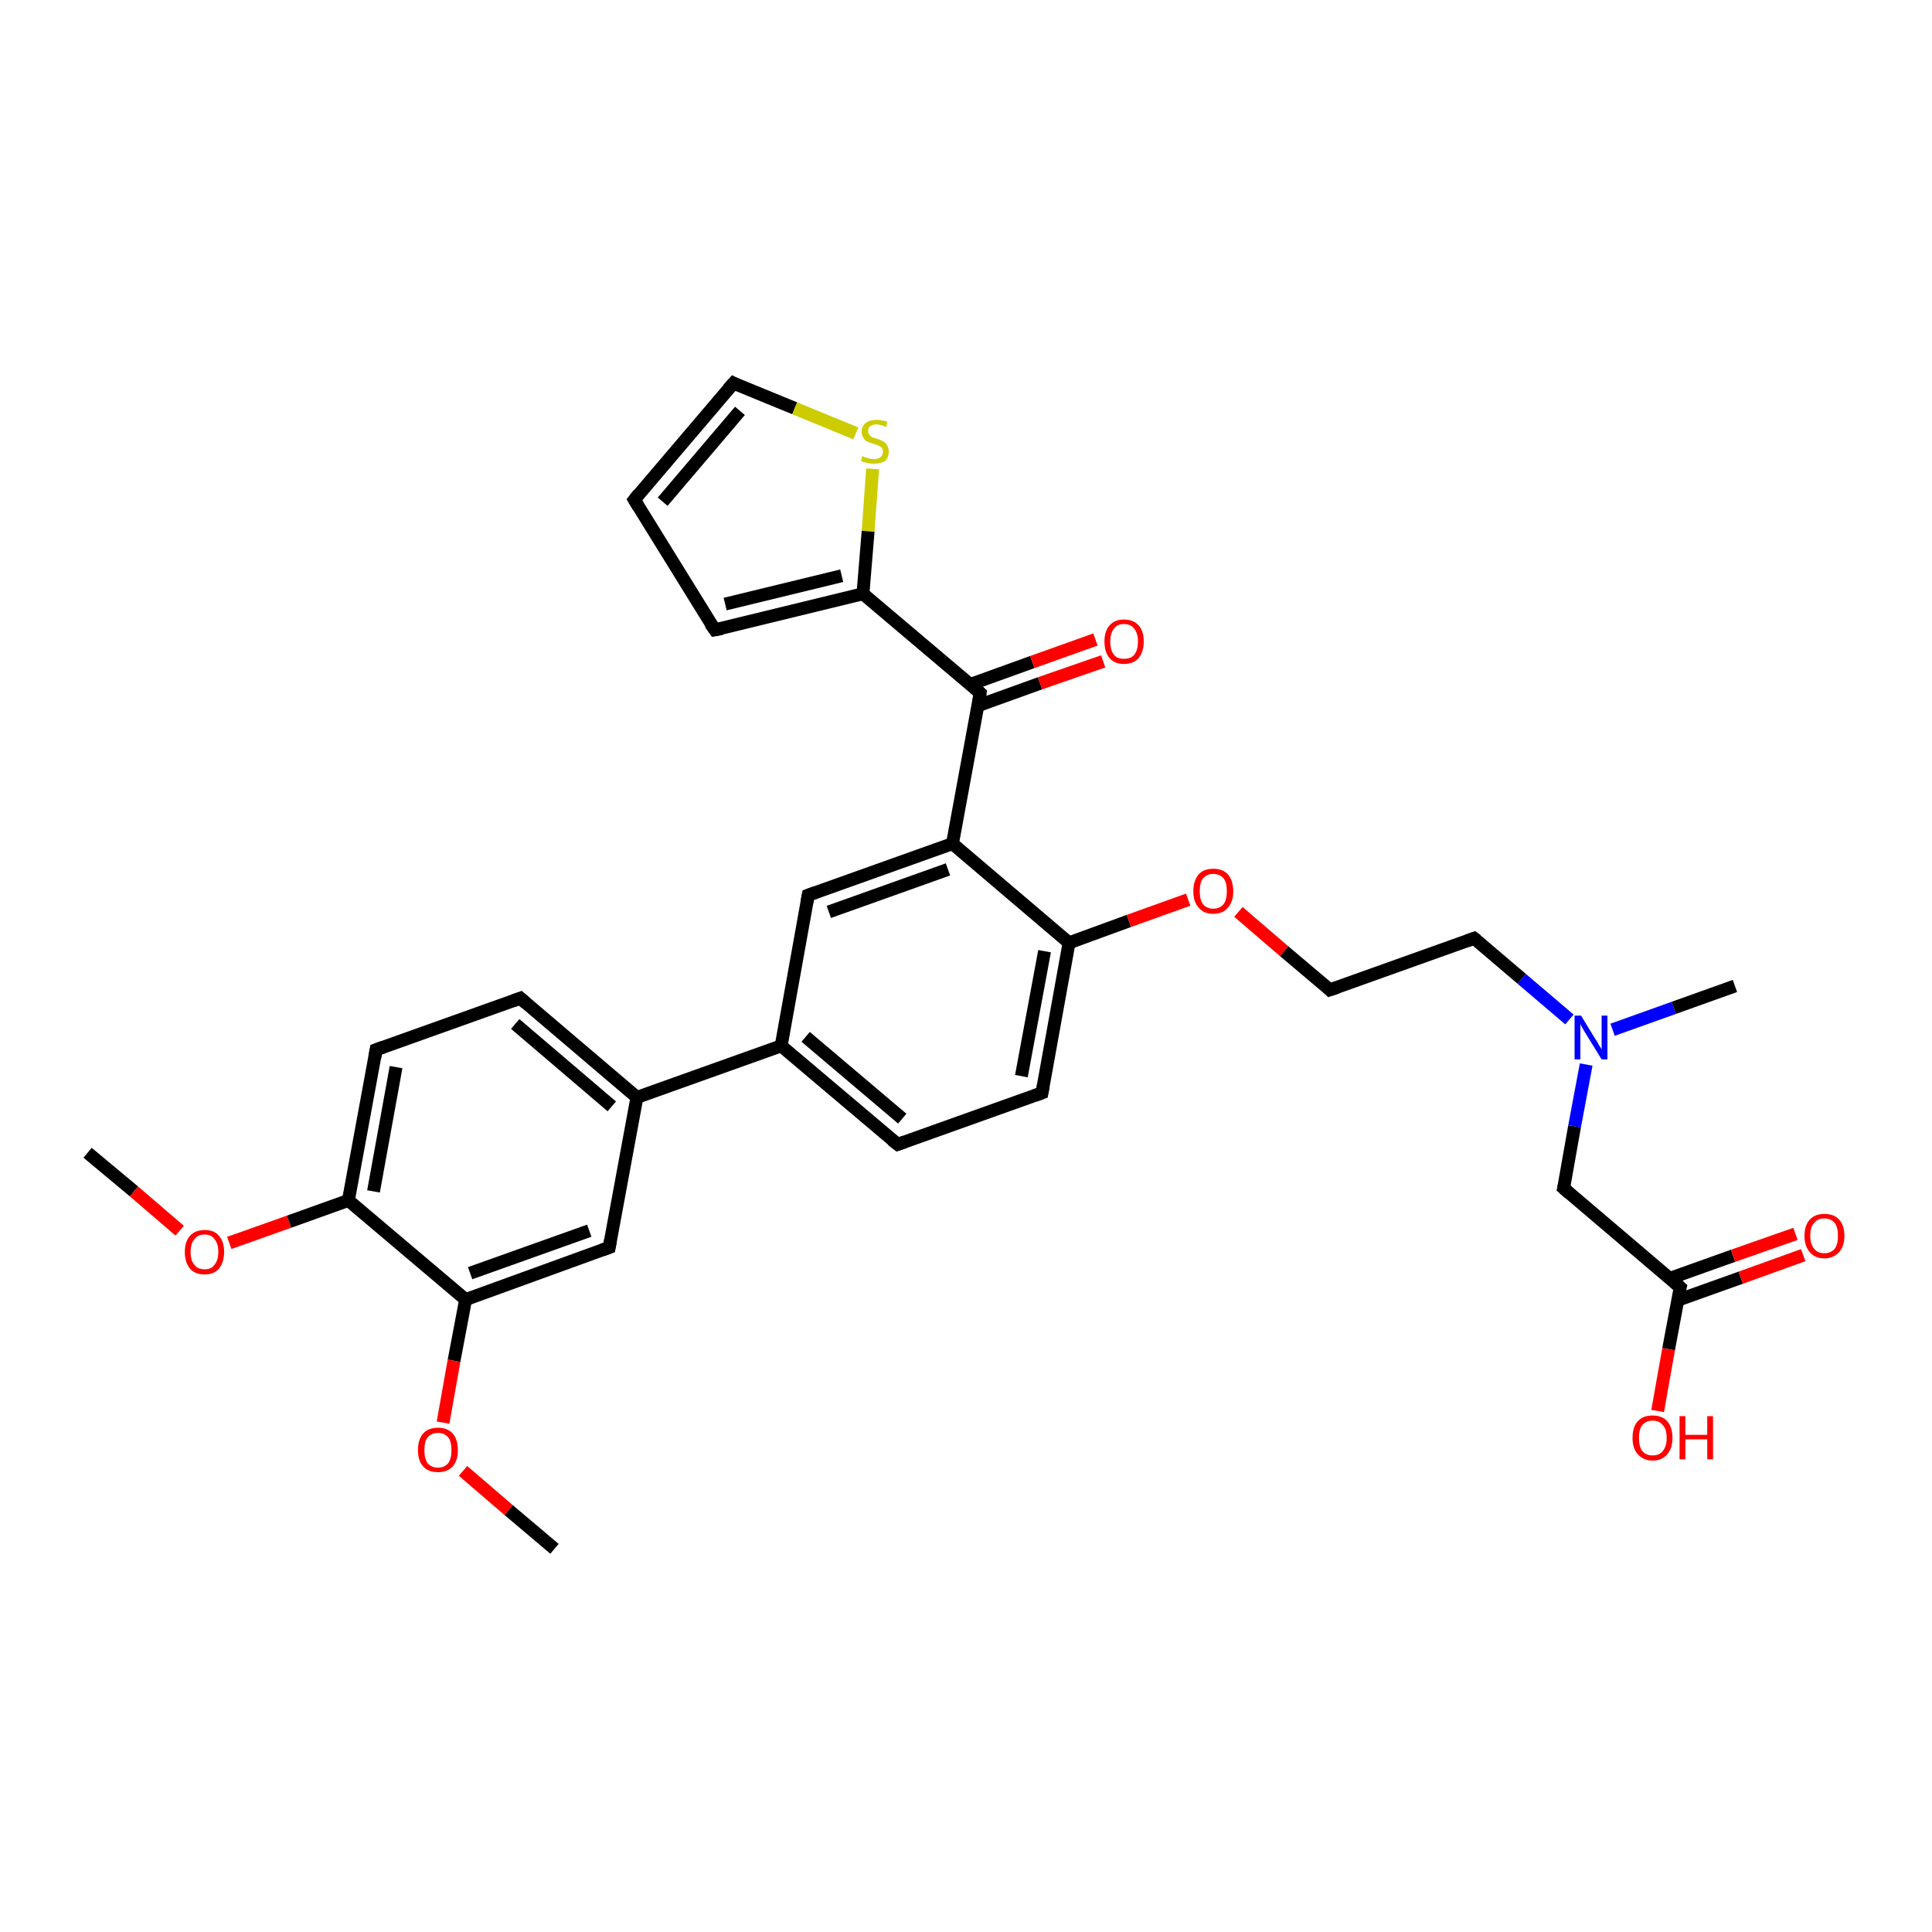 <?xml version='1.0' encoding='iso-8859-1'?>
<svg version='1.1' baseProfile='full'
              xmlns='http://www.w3.org/2000/svg'
                      xmlns:rdkit='http://www.rdkit.org/xml'
                      xmlns:xlink='http://www.w3.org/1999/xlink'
                  xml:space='preserve'
width='300px' height='300px' viewBox='0 0 300 300'>
<!-- END OF HEADER -->
<rect style='opacity:1.0;fill:#FFFFFF;stroke:none' width='300.0' height='300.0' x='0.0' y='0.0'> </rect>
<path class='bond-0 atom-0 atom-1' d='M 13.6,179.0 L 20.8,185.0' style='fill:none;fill-rule:evenodd;stroke:#000000;stroke-width:2.0px;stroke-linecap:butt;stroke-linejoin:miter;stroke-opacity:1' />
<path class='bond-0 atom-0 atom-1' d='M 20.8,185.0 L 27.9,191.1' style='fill:none;fill-rule:evenodd;stroke:#FF0000;stroke-width:2.0px;stroke-linecap:butt;stroke-linejoin:miter;stroke-opacity:1' />
<path class='bond-1 atom-1 atom-2' d='M 35.6,193.0 L 44.9,189.7' style='fill:none;fill-rule:evenodd;stroke:#FF0000;stroke-width:2.0px;stroke-linecap:butt;stroke-linejoin:miter;stroke-opacity:1' />
<path class='bond-1 atom-1 atom-2' d='M 44.9,189.7 L 54.1,186.4' style='fill:none;fill-rule:evenodd;stroke:#000000;stroke-width:2.0px;stroke-linecap:butt;stroke-linejoin:miter;stroke-opacity:1' />
<path class='bond-2 atom-2 atom-3' d='M 54.1,186.4 L 58.4,163.0' style='fill:none;fill-rule:evenodd;stroke:#000000;stroke-width:2.0px;stroke-linecap:butt;stroke-linejoin:miter;stroke-opacity:1' />
<path class='bond-2 atom-2 atom-3' d='M 58.0,185.0 L 61.5,165.7' style='fill:none;fill-rule:evenodd;stroke:#000000;stroke-width:2.0px;stroke-linecap:butt;stroke-linejoin:miter;stroke-opacity:1' />
<path class='bond-3 atom-3 atom-4' d='M 58.4,163.0 L 80.8,155.0' style='fill:none;fill-rule:evenodd;stroke:#000000;stroke-width:2.0px;stroke-linecap:butt;stroke-linejoin:miter;stroke-opacity:1' />
<path class='bond-4 atom-4 atom-5' d='M 80.8,155.0 L 98.9,170.4' style='fill:none;fill-rule:evenodd;stroke:#000000;stroke-width:2.0px;stroke-linecap:butt;stroke-linejoin:miter;stroke-opacity:1' />
<path class='bond-4 atom-4 atom-5' d='M 80.0,159.0 L 95.0,171.8' style='fill:none;fill-rule:evenodd;stroke:#000000;stroke-width:2.0px;stroke-linecap:butt;stroke-linejoin:miter;stroke-opacity:1' />
<path class='bond-5 atom-5 atom-6' d='M 98.9,170.4 L 94.6,193.7' style='fill:none;fill-rule:evenodd;stroke:#000000;stroke-width:2.0px;stroke-linecap:butt;stroke-linejoin:miter;stroke-opacity:1' />
<path class='bond-6 atom-6 atom-7' d='M 94.6,193.7 L 72.3,201.8' style='fill:none;fill-rule:evenodd;stroke:#000000;stroke-width:2.0px;stroke-linecap:butt;stroke-linejoin:miter;stroke-opacity:1' />
<path class='bond-6 atom-6 atom-7' d='M 91.5,191.1 L 73.0,197.7' style='fill:none;fill-rule:evenodd;stroke:#000000;stroke-width:2.0px;stroke-linecap:butt;stroke-linejoin:miter;stroke-opacity:1' />
<path class='bond-7 atom-7 atom-8' d='M 72.3,201.8 L 70.5,211.3' style='fill:none;fill-rule:evenodd;stroke:#000000;stroke-width:2.0px;stroke-linecap:butt;stroke-linejoin:miter;stroke-opacity:1' />
<path class='bond-7 atom-7 atom-8' d='M 70.5,211.3 L 68.8,220.9' style='fill:none;fill-rule:evenodd;stroke:#FF0000;stroke-width:2.0px;stroke-linecap:butt;stroke-linejoin:miter;stroke-opacity:1' />
<path class='bond-8 atom-8 atom-9' d='M 71.9,228.4 L 79.0,234.5' style='fill:none;fill-rule:evenodd;stroke:#FF0000;stroke-width:2.0px;stroke-linecap:butt;stroke-linejoin:miter;stroke-opacity:1' />
<path class='bond-8 atom-8 atom-9' d='M 79.0,234.5 L 86.1,240.5' style='fill:none;fill-rule:evenodd;stroke:#000000;stroke-width:2.0px;stroke-linecap:butt;stroke-linejoin:miter;stroke-opacity:1' />
<path class='bond-9 atom-5 atom-10' d='M 98.9,170.4 L 121.3,162.4' style='fill:none;fill-rule:evenodd;stroke:#000000;stroke-width:2.0px;stroke-linecap:butt;stroke-linejoin:miter;stroke-opacity:1' />
<path class='bond-10 atom-10 atom-11' d='M 121.3,162.4 L 139.4,177.7' style='fill:none;fill-rule:evenodd;stroke:#000000;stroke-width:2.0px;stroke-linecap:butt;stroke-linejoin:miter;stroke-opacity:1' />
<path class='bond-10 atom-10 atom-11' d='M 125.1,161.0 L 140.1,173.7' style='fill:none;fill-rule:evenodd;stroke:#000000;stroke-width:2.0px;stroke-linecap:butt;stroke-linejoin:miter;stroke-opacity:1' />
<path class='bond-11 atom-11 atom-12' d='M 139.4,177.7 L 161.8,169.7' style='fill:none;fill-rule:evenodd;stroke:#000000;stroke-width:2.0px;stroke-linecap:butt;stroke-linejoin:miter;stroke-opacity:1' />
<path class='bond-12 atom-12 atom-13' d='M 161.8,169.7 L 166.0,146.4' style='fill:none;fill-rule:evenodd;stroke:#000000;stroke-width:2.0px;stroke-linecap:butt;stroke-linejoin:miter;stroke-opacity:1' />
<path class='bond-12 atom-12 atom-13' d='M 158.6,167.1 L 162.2,147.7' style='fill:none;fill-rule:evenodd;stroke:#000000;stroke-width:2.0px;stroke-linecap:butt;stroke-linejoin:miter;stroke-opacity:1' />
<path class='bond-13 atom-13 atom-14' d='M 166.0,146.4 L 175.3,143.0' style='fill:none;fill-rule:evenodd;stroke:#000000;stroke-width:2.0px;stroke-linecap:butt;stroke-linejoin:miter;stroke-opacity:1' />
<path class='bond-13 atom-13 atom-14' d='M 175.3,143.0 L 184.5,139.7' style='fill:none;fill-rule:evenodd;stroke:#FF0000;stroke-width:2.0px;stroke-linecap:butt;stroke-linejoin:miter;stroke-opacity:1' />
<path class='bond-14 atom-14 atom-15' d='M 192.3,141.6 L 199.4,147.7' style='fill:none;fill-rule:evenodd;stroke:#FF0000;stroke-width:2.0px;stroke-linecap:butt;stroke-linejoin:miter;stroke-opacity:1' />
<path class='bond-14 atom-14 atom-15' d='M 199.4,147.7 L 206.5,153.7' style='fill:none;fill-rule:evenodd;stroke:#000000;stroke-width:2.0px;stroke-linecap:butt;stroke-linejoin:miter;stroke-opacity:1' />
<path class='bond-15 atom-15 atom-16' d='M 206.5,153.7 L 228.9,145.7' style='fill:none;fill-rule:evenodd;stroke:#000000;stroke-width:2.0px;stroke-linecap:butt;stroke-linejoin:miter;stroke-opacity:1' />
<path class='bond-16 atom-16 atom-17' d='M 228.9,145.7 L 236.3,152.0' style='fill:none;fill-rule:evenodd;stroke:#000000;stroke-width:2.0px;stroke-linecap:butt;stroke-linejoin:miter;stroke-opacity:1' />
<path class='bond-16 atom-16 atom-17' d='M 236.3,152.0 L 243.7,158.3' style='fill:none;fill-rule:evenodd;stroke:#0000FF;stroke-width:2.0px;stroke-linecap:butt;stroke-linejoin:miter;stroke-opacity:1' />
<path class='bond-17 atom-17 atom-18' d='M 250.4,159.9 L 259.9,156.5' style='fill:none;fill-rule:evenodd;stroke:#0000FF;stroke-width:2.0px;stroke-linecap:butt;stroke-linejoin:miter;stroke-opacity:1' />
<path class='bond-17 atom-17 atom-18' d='M 259.9,156.5 L 269.4,153.1' style='fill:none;fill-rule:evenodd;stroke:#000000;stroke-width:2.0px;stroke-linecap:butt;stroke-linejoin:miter;stroke-opacity:1' />
<path class='bond-18 atom-17 atom-19' d='M 246.3,165.3 L 244.5,174.9' style='fill:none;fill-rule:evenodd;stroke:#0000FF;stroke-width:2.0px;stroke-linecap:butt;stroke-linejoin:miter;stroke-opacity:1' />
<path class='bond-18 atom-17 atom-19' d='M 244.5,174.9 L 242.8,184.5' style='fill:none;fill-rule:evenodd;stroke:#000000;stroke-width:2.0px;stroke-linecap:butt;stroke-linejoin:miter;stroke-opacity:1' />
<path class='bond-19 atom-19 atom-20' d='M 242.8,184.5 L 260.9,199.9' style='fill:none;fill-rule:evenodd;stroke:#000000;stroke-width:2.0px;stroke-linecap:butt;stroke-linejoin:miter;stroke-opacity:1' />
<path class='bond-20 atom-20 atom-21' d='M 260.9,199.9 L 259.1,209.5' style='fill:none;fill-rule:evenodd;stroke:#000000;stroke-width:2.0px;stroke-linecap:butt;stroke-linejoin:miter;stroke-opacity:1' />
<path class='bond-20 atom-20 atom-21' d='M 259.1,209.5 L 257.4,219.1' style='fill:none;fill-rule:evenodd;stroke:#FF0000;stroke-width:2.0px;stroke-linecap:butt;stroke-linejoin:miter;stroke-opacity:1' />
<path class='bond-21 atom-20 atom-22' d='M 260.5,201.9 L 270.3,198.4' style='fill:none;fill-rule:evenodd;stroke:#000000;stroke-width:2.0px;stroke-linecap:butt;stroke-linejoin:miter;stroke-opacity:1' />
<path class='bond-21 atom-20 atom-22' d='M 270.3,198.4 L 280.0,194.9' style='fill:none;fill-rule:evenodd;stroke:#FF0000;stroke-width:2.0px;stroke-linecap:butt;stroke-linejoin:miter;stroke-opacity:1' />
<path class='bond-21 atom-20 atom-22' d='M 259.3,198.5 L 269.1,195.0' style='fill:none;fill-rule:evenodd;stroke:#000000;stroke-width:2.0px;stroke-linecap:butt;stroke-linejoin:miter;stroke-opacity:1' />
<path class='bond-21 atom-20 atom-22' d='M 269.1,195.0 L 278.8,191.6' style='fill:none;fill-rule:evenodd;stroke:#FF0000;stroke-width:2.0px;stroke-linecap:butt;stroke-linejoin:miter;stroke-opacity:1' />
<path class='bond-22 atom-13 atom-23' d='M 166.0,146.4 L 147.9,131.0' style='fill:none;fill-rule:evenodd;stroke:#000000;stroke-width:2.0px;stroke-linecap:butt;stroke-linejoin:miter;stroke-opacity:1' />
<path class='bond-23 atom-23 atom-24' d='M 147.9,131.0 L 125.5,139.0' style='fill:none;fill-rule:evenodd;stroke:#000000;stroke-width:2.0px;stroke-linecap:butt;stroke-linejoin:miter;stroke-opacity:1' />
<path class='bond-23 atom-23 atom-24' d='M 147.2,135.0 L 128.7,141.6' style='fill:none;fill-rule:evenodd;stroke:#000000;stroke-width:2.0px;stroke-linecap:butt;stroke-linejoin:miter;stroke-opacity:1' />
<path class='bond-24 atom-23 atom-25' d='M 147.9,131.0 L 152.2,107.6' style='fill:none;fill-rule:evenodd;stroke:#000000;stroke-width:2.0px;stroke-linecap:butt;stroke-linejoin:miter;stroke-opacity:1' />
<path class='bond-25 atom-25 atom-26' d='M 151.8,109.6 L 161.5,106.1' style='fill:none;fill-rule:evenodd;stroke:#000000;stroke-width:2.0px;stroke-linecap:butt;stroke-linejoin:miter;stroke-opacity:1' />
<path class='bond-25 atom-25 atom-26' d='M 161.5,106.1 L 171.3,102.7' style='fill:none;fill-rule:evenodd;stroke:#FF0000;stroke-width:2.0px;stroke-linecap:butt;stroke-linejoin:miter;stroke-opacity:1' />
<path class='bond-25 atom-25 atom-26' d='M 150.6,106.3 L 160.3,102.8' style='fill:none;fill-rule:evenodd;stroke:#000000;stroke-width:2.0px;stroke-linecap:butt;stroke-linejoin:miter;stroke-opacity:1' />
<path class='bond-25 atom-25 atom-26' d='M 160.3,102.8 L 170.1,99.3' style='fill:none;fill-rule:evenodd;stroke:#FF0000;stroke-width:2.0px;stroke-linecap:butt;stroke-linejoin:miter;stroke-opacity:1' />
<path class='bond-26 atom-25 atom-27' d='M 152.2,107.6 L 134.0,92.2' style='fill:none;fill-rule:evenodd;stroke:#000000;stroke-width:2.0px;stroke-linecap:butt;stroke-linejoin:miter;stroke-opacity:1' />
<path class='bond-27 atom-27 atom-28' d='M 134.0,92.2 L 111.0,97.8' style='fill:none;fill-rule:evenodd;stroke:#000000;stroke-width:2.0px;stroke-linecap:butt;stroke-linejoin:miter;stroke-opacity:1' />
<path class='bond-27 atom-27 atom-28' d='M 130.7,89.4 L 112.6,93.8' style='fill:none;fill-rule:evenodd;stroke:#000000;stroke-width:2.0px;stroke-linecap:butt;stroke-linejoin:miter;stroke-opacity:1' />
<path class='bond-28 atom-28 atom-29' d='M 111.0,97.8 L 98.5,77.6' style='fill:none;fill-rule:evenodd;stroke:#000000;stroke-width:2.0px;stroke-linecap:butt;stroke-linejoin:miter;stroke-opacity:1' />
<path class='bond-29 atom-29 atom-30' d='M 98.5,77.6 L 113.9,59.5' style='fill:none;fill-rule:evenodd;stroke:#000000;stroke-width:2.0px;stroke-linecap:butt;stroke-linejoin:miter;stroke-opacity:1' />
<path class='bond-29 atom-29 atom-30' d='M 102.9,77.9 L 114.9,63.8' style='fill:none;fill-rule:evenodd;stroke:#000000;stroke-width:2.0px;stroke-linecap:butt;stroke-linejoin:miter;stroke-opacity:1' />
<path class='bond-30 atom-30 atom-31' d='M 113.9,59.5 L 123.4,63.4' style='fill:none;fill-rule:evenodd;stroke:#000000;stroke-width:2.0px;stroke-linecap:butt;stroke-linejoin:miter;stroke-opacity:1' />
<path class='bond-30 atom-30 atom-31' d='M 123.4,63.4 L 132.9,67.3' style='fill:none;fill-rule:evenodd;stroke:#CCCC00;stroke-width:2.0px;stroke-linecap:butt;stroke-linejoin:miter;stroke-opacity:1' />
<path class='bond-31 atom-7 atom-2' d='M 72.3,201.8 L 54.1,186.4' style='fill:none;fill-rule:evenodd;stroke:#000000;stroke-width:2.0px;stroke-linecap:butt;stroke-linejoin:miter;stroke-opacity:1' />
<path class='bond-32 atom-24 atom-10' d='M 125.5,139.0 L 121.3,162.4' style='fill:none;fill-rule:evenodd;stroke:#000000;stroke-width:2.0px;stroke-linecap:butt;stroke-linejoin:miter;stroke-opacity:1' />
<path class='bond-33 atom-31 atom-27' d='M 135.5,72.8 L 134.8,82.5' style='fill:none;fill-rule:evenodd;stroke:#CCCC00;stroke-width:2.0px;stroke-linecap:butt;stroke-linejoin:miter;stroke-opacity:1' />
<path class='bond-33 atom-31 atom-27' d='M 134.8,82.5 L 134.0,92.2' style='fill:none;fill-rule:evenodd;stroke:#000000;stroke-width:2.0px;stroke-linecap:butt;stroke-linejoin:miter;stroke-opacity:1' />
<path d='M 58.2,164.2 L 58.4,163.0 L 59.5,162.6' style='fill:none;stroke:#000000;stroke-width:2.0px;stroke-linecap:butt;stroke-linejoin:miter;stroke-opacity:1;' />
<path d='M 79.7,155.4 L 80.8,155.0 L 81.7,155.8' style='fill:none;stroke:#000000;stroke-width:2.0px;stroke-linecap:butt;stroke-linejoin:miter;stroke-opacity:1;' />
<path d='M 94.8,192.6 L 94.6,193.7 L 93.5,194.1' style='fill:none;stroke:#000000;stroke-width:2.0px;stroke-linecap:butt;stroke-linejoin:miter;stroke-opacity:1;' />
<path d='M 138.5,177.0 L 139.4,177.7 L 140.5,177.3' style='fill:none;stroke:#000000;stroke-width:2.0px;stroke-linecap:butt;stroke-linejoin:miter;stroke-opacity:1;' />
<path d='M 160.7,170.1 L 161.8,169.7 L 162.0,168.6' style='fill:none;stroke:#000000;stroke-width:2.0px;stroke-linecap:butt;stroke-linejoin:miter;stroke-opacity:1;' />
<path d='M 206.2,153.4 L 206.5,153.7 L 207.7,153.3' style='fill:none;stroke:#000000;stroke-width:2.0px;stroke-linecap:butt;stroke-linejoin:miter;stroke-opacity:1;' />
<path d='M 227.8,146.1 L 228.9,145.7 L 229.3,146.0' style='fill:none;stroke:#000000;stroke-width:2.0px;stroke-linecap:butt;stroke-linejoin:miter;stroke-opacity:1;' />
<path d='M 242.9,184.0 L 242.8,184.5 L 243.7,185.3' style='fill:none;stroke:#000000;stroke-width:2.0px;stroke-linecap:butt;stroke-linejoin:miter;stroke-opacity:1;' />
<path d='M 260.0,199.1 L 260.9,199.9 L 260.8,200.3' style='fill:none;stroke:#000000;stroke-width:2.0px;stroke-linecap:butt;stroke-linejoin:miter;stroke-opacity:1;' />
<path d='M 126.6,138.6 L 125.5,139.0 L 125.3,140.1' style='fill:none;stroke:#000000;stroke-width:2.0px;stroke-linecap:butt;stroke-linejoin:miter;stroke-opacity:1;' />
<path d='M 152.0,108.8 L 152.2,107.6 L 151.3,106.8' style='fill:none;stroke:#000000;stroke-width:2.0px;stroke-linecap:butt;stroke-linejoin:miter;stroke-opacity:1;' />
<path d='M 112.1,97.6 L 111.0,97.8 L 110.3,96.8' style='fill:none;stroke:#000000;stroke-width:2.0px;stroke-linecap:butt;stroke-linejoin:miter;stroke-opacity:1;' />
<path d='M 99.1,78.6 L 98.5,77.6 L 99.2,76.7' style='fill:none;stroke:#000000;stroke-width:2.0px;stroke-linecap:butt;stroke-linejoin:miter;stroke-opacity:1;' />
<path d='M 113.1,60.4 L 113.9,59.5 L 114.3,59.7' style='fill:none;stroke:#000000;stroke-width:2.0px;stroke-linecap:butt;stroke-linejoin:miter;stroke-opacity:1;' />
<path class='atom-1' d='M 28.7 194.4
Q 28.7 192.8, 29.5 191.9
Q 30.3 191.0, 31.8 191.0
Q 33.3 191.0, 34.0 191.9
Q 34.8 192.8, 34.8 194.4
Q 34.8 196.0, 34.0 197.0
Q 33.2 197.9, 31.8 197.9
Q 30.3 197.9, 29.5 197.0
Q 28.7 196.0, 28.7 194.4
M 31.8 197.1
Q 32.8 197.1, 33.3 196.4
Q 33.9 195.7, 33.9 194.4
Q 33.9 193.1, 33.3 192.4
Q 32.8 191.7, 31.8 191.7
Q 30.7 191.7, 30.2 192.4
Q 29.6 193.1, 29.6 194.4
Q 29.6 195.8, 30.2 196.4
Q 30.7 197.1, 31.8 197.1
' fill='#FF0000'/>
<path class='atom-8' d='M 64.9 225.2
Q 64.9 223.5, 65.7 222.6
Q 66.5 221.7, 68.0 221.7
Q 69.5 221.7, 70.3 222.6
Q 71.1 223.5, 71.1 225.2
Q 71.1 226.8, 70.3 227.7
Q 69.5 228.6, 68.0 228.6
Q 66.5 228.6, 65.7 227.7
Q 64.9 226.8, 64.9 225.2
M 68.0 227.9
Q 69.0 227.9, 69.6 227.2
Q 70.1 226.5, 70.1 225.2
Q 70.1 223.8, 69.6 223.2
Q 69.0 222.5, 68.0 222.5
Q 67.0 222.5, 66.4 223.2
Q 65.9 223.8, 65.9 225.2
Q 65.9 226.5, 66.4 227.2
Q 67.0 227.9, 68.0 227.9
' fill='#FF0000'/>
<path class='atom-14' d='M 185.3 138.4
Q 185.3 136.8, 186.1 135.8
Q 186.9 134.9, 188.4 134.9
Q 189.9 134.9, 190.7 135.8
Q 191.5 136.8, 191.5 138.4
Q 191.5 140.0, 190.7 140.9
Q 189.9 141.9, 188.4 141.9
Q 186.9 141.9, 186.1 140.9
Q 185.3 140.0, 185.3 138.4
M 188.4 141.1
Q 189.4 141.1, 190.0 140.4
Q 190.5 139.7, 190.5 138.4
Q 190.5 137.0, 190.0 136.4
Q 189.4 135.7, 188.4 135.7
Q 187.4 135.7, 186.8 136.4
Q 186.3 137.0, 186.3 138.4
Q 186.3 139.7, 186.8 140.4
Q 187.4 141.1, 188.4 141.1
' fill='#FF0000'/>
<path class='atom-17' d='M 245.5 157.7
L 247.7 161.3
Q 248.0 161.7, 248.3 162.3
Q 248.7 162.9, 248.7 163.0
L 248.7 157.7
L 249.6 157.7
L 249.6 164.5
L 248.7 164.5
L 246.3 160.6
Q 246.0 160.1, 245.7 159.6
Q 245.4 159.1, 245.4 158.9
L 245.4 164.5
L 244.5 164.5
L 244.5 157.7
L 245.5 157.7
' fill='#0000FF'/>
<path class='atom-21' d='M 253.5 223.3
Q 253.5 221.6, 254.3 220.7
Q 255.1 219.8, 256.6 219.8
Q 258.1 219.8, 258.9 220.7
Q 259.7 221.6, 259.7 223.3
Q 259.7 224.9, 258.9 225.8
Q 258.1 226.8, 256.6 226.8
Q 255.2 226.8, 254.3 225.8
Q 253.5 224.9, 253.5 223.3
M 256.6 226.0
Q 257.7 226.0, 258.2 225.3
Q 258.8 224.6, 258.8 223.3
Q 258.8 221.9, 258.2 221.3
Q 257.7 220.6, 256.6 220.6
Q 255.6 220.6, 255.0 221.3
Q 254.5 221.9, 254.5 223.3
Q 254.5 224.6, 255.0 225.3
Q 255.6 226.0, 256.6 226.0
' fill='#FF0000'/>
<path class='atom-21' d='M 260.8 219.9
L 261.7 219.9
L 261.7 222.8
L 265.1 222.8
L 265.1 219.9
L 266.0 219.9
L 266.0 226.6
L 265.1 226.6
L 265.1 223.5
L 261.7 223.5
L 261.7 226.6
L 260.8 226.6
L 260.8 219.9
' fill='#FF0000'/>
<path class='atom-22' d='M 280.2 191.9
Q 280.2 190.3, 281.0 189.4
Q 281.8 188.5, 283.3 188.5
Q 284.8 188.5, 285.6 189.4
Q 286.4 190.3, 286.4 191.9
Q 286.4 193.5, 285.6 194.4
Q 284.7 195.4, 283.3 195.4
Q 281.8 195.4, 281.0 194.4
Q 280.2 193.5, 280.2 191.9
M 283.3 194.6
Q 284.3 194.6, 284.9 193.9
Q 285.4 193.2, 285.4 191.9
Q 285.4 190.6, 284.9 189.9
Q 284.3 189.2, 283.3 189.2
Q 282.2 189.2, 281.7 189.9
Q 281.1 190.5, 281.1 191.9
Q 281.1 193.2, 281.7 193.9
Q 282.2 194.6, 283.3 194.6
' fill='#FF0000'/>
<path class='atom-26' d='M 171.5 99.6
Q 171.5 98.0, 172.3 97.1
Q 173.1 96.2, 174.5 96.2
Q 176.0 96.2, 176.8 97.1
Q 177.6 98.0, 177.6 99.6
Q 177.6 101.2, 176.8 102.2
Q 176.0 103.1, 174.5 103.1
Q 173.1 103.1, 172.3 102.2
Q 171.5 101.3, 171.5 99.6
M 174.5 102.3
Q 175.6 102.3, 176.1 101.7
Q 176.7 101.0, 176.7 99.6
Q 176.7 98.3, 176.1 97.6
Q 175.6 96.9, 174.5 96.9
Q 173.5 96.9, 173.0 97.6
Q 172.4 98.3, 172.4 99.6
Q 172.4 101.0, 173.0 101.7
Q 173.5 102.3, 174.5 102.3
' fill='#FF0000'/>
<path class='atom-31' d='M 133.9 70.8
Q 134.0 70.9, 134.3 71.0
Q 134.6 71.1, 135.0 71.2
Q 135.3 71.3, 135.7 71.3
Q 136.3 71.3, 136.7 71.0
Q 137.1 70.7, 137.1 70.1
Q 137.1 69.7, 136.9 69.5
Q 136.7 69.3, 136.4 69.2
Q 136.1 69.0, 135.6 68.9
Q 135.0 68.7, 134.7 68.6
Q 134.3 68.4, 134.1 68.0
Q 133.8 67.7, 133.8 67.0
Q 133.8 66.2, 134.4 65.7
Q 135.0 65.2, 136.1 65.2
Q 136.9 65.2, 137.8 65.5
L 137.6 66.3
Q 136.7 65.9, 136.1 65.9
Q 135.5 65.9, 135.1 66.2
Q 134.8 66.5, 134.8 66.9
Q 134.8 67.3, 135.0 67.5
Q 135.1 67.7, 135.4 67.9
Q 135.7 68.0, 136.1 68.1
Q 136.7 68.3, 137.1 68.5
Q 137.5 68.7, 137.7 69.1
Q 138.0 69.5, 138.0 70.1
Q 138.0 71.1, 137.4 71.6
Q 136.7 72.0, 135.7 72.0
Q 135.1 72.0, 134.7 71.9
Q 134.2 71.8, 133.7 71.6
L 133.9 70.8
' fill='#CCCC00'/>
</svg>

